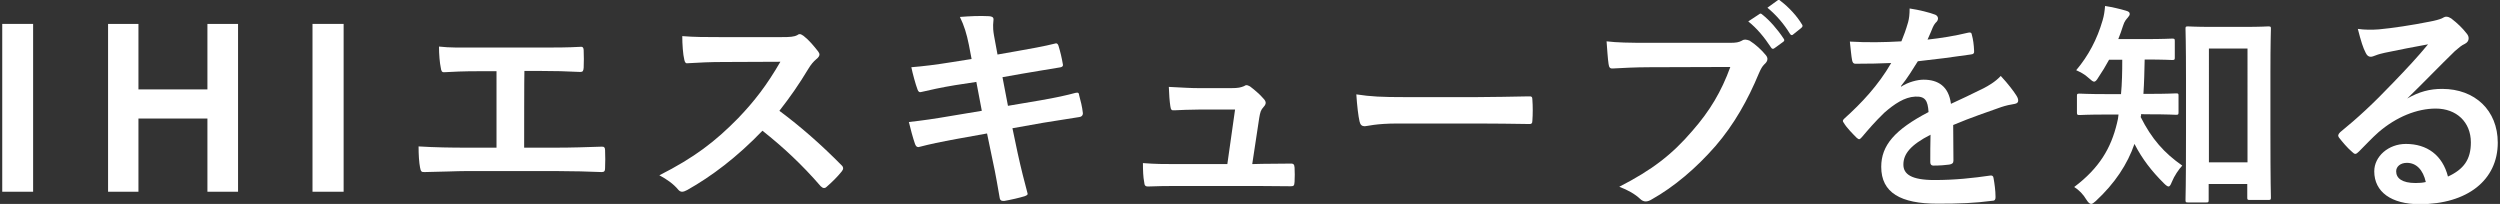 <?xml version="1.0" encoding="utf-8"?>
<!-- Generator: Adobe Illustrator 27.0.0, SVG Export Plug-In . SVG Version: 6.00 Build 0)  -->
<svg version="1.1" id="_レイヤー_2" xmlns="http://www.w3.org/2000/svg" xmlns:xlink="http://www.w3.org/1999/xlink" x="0px"
	 y="0px" viewBox="0 0 1004 81.9" style="enable-background:new 0 0 1004 81.9;" xml:space="preserve">
<rect x="0" y="0" width="1004" height="81.9" fill="#333333" stroke="none"/>
<style type="text/css">
	.st0{fill:#FFFFFF;}
</style>
<g id="_要素">
	<g>
		<path class="st0" d="M0.9,76.9V9.6h12.4v67.4H0.9z"/>
		<path class="st0" d="M83.3,76.9V47.6H55.6v29.4H43.4V9.6h12.2v26.3h27.7V9.6h12.3v67.4H83.3z"/>
		<path class="st0" d="M125.5,76.9V9.6H138v67.4H125.5z"/>
		<path class="st0" d="M210.5,59.3h12.9c6,0,12.1-0.2,18.2-0.4c1-0.1,1.4,0.4,1.4,1.4c0.1,2.3,0.1,4.9,0,7.2c0,1.2-0.3,1.6-1.4,1.6
			c-4.3-0.2-12.3-0.4-18.2-0.4h-36.2c-3.7,0-9.5,0.3-16.6,0.4c-1.4,0.1-1.6-0.3-1.9-1.8c-0.4-2-0.6-5.2-0.6-8.5
			c6.5,0.4,13.3,0.5,19.1,0.5h12.2V28.6h-7c-6.5,0-10.3,0.2-13.9,0.4c-1.1,0.1-1.3-0.5-1.5-1.9c-0.4-1.8-0.7-5.3-0.7-8.4
			c4.5,0.5,8.1,0.4,15.6,0.4h25.5c5.5,0,10.4,0,15.8-0.3c0.9-0.1,1.2,0.5,1.2,1.4c0.1,2.2,0.1,4.8,0,7c-0.1,1.2-0.3,1.7-1.3,1.7
			c-6-0.3-10.4-0.4-15.5-0.4h-7C210.5,28.6,210.5,59.3,210.5,59.3z"/>
		<path class="st0" d="M314,14.9c3.2,0,4.9-0.1,6.2-0.8c0.4-0.3,0.6-0.4,1-0.4c0.5,0,1,0.4,1.5,0.7c2.1,1.6,4.1,4,5.9,6.3
			c0.3,0.5,0.5,0.8,0.5,1.2c0,0.5-0.4,1.2-1.2,1.8c-1.2,1-2.3,2.3-3.3,4C320.8,34,317.3,39,313,44.5c8.6,6.4,16.6,13.4,24.9,21.8
			c0.5,0.4,0.7,0.9,0.7,1.3s-0.2,0.8-0.6,1.3c-1.7,2.1-3.8,4.2-6,6.1c-0.4,0.4-0.7,0.5-1.1,0.5c-0.5,0-0.8-0.3-1.3-0.7
			c-7.6-8.8-15.3-15.9-23.4-22.3c-10.2,10.6-20.4,18.3-30.2,23.8c-0.8,0.4-1.4,0.7-2.1,0.7c-0.5,0-1.1-0.3-1.5-0.8
			c-2-2.4-4.6-4.2-7.6-5.8c14-7.1,22.4-13.5,31.7-23c6.5-6.8,11.4-13.1,16.9-22.6l-23.2,0.1c-4.7,0-9.4,0.2-14.2,0.5
			c-0.7,0.1-1-0.5-1.2-1.5c-0.5-1.9-0.8-6.2-0.8-9.4c4.9,0.4,9.4,0.4,15.2,0.4C289.2,14.9,314,14.9,314,14.9z"/>
		<path class="st0" d="M389.1,18c-0.9-4.5-1.9-7.7-3.6-11.2c3.9-0.3,7.8-0.5,11.7-0.3c1.2,0.1,1.8,0.4,1.8,1.3c0,1-0.5,2.6,0.2,6.5
			l1.4,7.6l7.4-1.3c5.1-0.9,11.4-2,16.1-3.2c0.5,0,0.8,0.4,1,1c0.7,2.3,1.3,4.7,1.8,7.7c0,0.6-0.5,0.9-1.4,1
			c-4.1,0.7-10.5,1.7-15,2.5l-7.9,1.4l2.2,11.5l13-2.2c6.4-1.1,10.8-2.1,14.1-3c1.2-0.3,1.4,0.1,1.5,1c0.6,2.2,1.2,4.5,1.5,7.2
			c0,0.8-0.5,1.4-1.4,1.5c-2.7,0.4-8.1,1.3-14.5,2.3l-12.4,2.2l2.1,10c1.3,6,2.8,11.8,4,16.3c0.1,0.4-0.4,0.7-1.2,1
			c-1.9,0.6-5.8,1.5-8.2,1.9c-1.2,0.1-1.7-0.4-1.8-1.1c-0.6-3.3-1.6-9.6-2.9-15.4l-2.2-10.6l-12.2,2.2c-6.1,1.1-11.2,2.2-14.6,3.1
			c-1,0.4-1.7,0.1-2.1-1c-0.9-2.6-1.8-6-2.5-8.9c5.5-0.6,10.3-1.3,16.7-2.4l12.6-2.1l-2.2-11.6l-8.5,1.3c-5,0.8-11,2.1-13.4,2.7
			c-0.9,0.3-1.4,0-1.7-0.9c-0.8-2.1-2-6.5-2.5-9c4.9-0.4,9.8-1,16-2l8.2-1.3L389.1,18L389.1,18z"/>
		<path class="st0" d="M506.9,65.8c3.6,0,7.6-0.1,11-0.1c1.5-0.1,1.9,0.2,2,1.6c0.1,1.7,0.1,4,0,5.7c-0.1,1.7-0.4,1.8-1.7,1.8
			c-4.1,0-8.4-0.1-12.5-0.1h-33.1c-3.7,0-7.2,0-11.6,0.2c-1,0-1.4-0.4-1.5-1.8c-0.4-1.9-0.5-4.8-0.5-7.6c5.1,0.4,8.5,0.4,13,0.4
			h20.9l3.1-21.9h-14.5c-3.5,0-7.6,0.2-9.9,0.3c-1.1,0.1-1.4-0.2-1.6-1.7c-0.3-1.9-0.5-4.8-0.6-7.7c6,0.3,8.7,0.5,12.5,0.5h12.4
			c3.2,0,4-0.3,5.3-0.8c0.4-0.3,0.7-0.4,1-0.4c0.5,0,0.9,0.3,1.4,0.5c1.6,1.2,4,3.2,5.5,5c0.5,0.5,0.8,1.1,0.8,1.6s-0.3,1.1-0.8,1.6
			c-1.2,1.3-1.4,2.2-1.8,4.5l-2.8,18.5L506.9,65.8L506.9,65.8z"/>
		<path class="st0" d="M561.3,49.6c-8.9,0-12.3,1.1-13.2,1.1c-1.1,0-1.8-0.5-2.1-1.9c-0.5-2.1-1-6.3-1.3-10.9
			c5.8,0.9,10.3,1.1,19.4,1.1h29c6.8,0,13.8-0.2,20.7-0.3c1.3-0.1,1.6,0.2,1.6,1.3c0.2,2.7,0.2,5.8,0,8.5c0,1.1-0.4,1.4-1.6,1.3
			c-6.8-0.1-13.4-0.2-20.1-0.2H561.3z"/>
		<path class="st0" d="M662.5,27c-5.8,0-11,0.3-14.8,0.5c-1.2,0.1-1.5-0.5-1.7-1.8c-0.3-1.8-0.6-6.5-0.8-9.1
			c4.1,0.5,8.8,0.6,17.3,0.6h32.1c2.7,0,3.7-0.2,5-0.9c0.4-0.3,0.9-0.4,1.3-0.4c0.5,0,1.1,0.2,1.7,0.4c2.4,1.5,4.9,3.8,6.6,5.9
			c0.4,0.5,0.6,1,0.6,1.5c0,0.8-0.5,1.5-1.3,2.2c-0.8,0.8-1.3,1.7-2.1,3.5c-4.4,10.6-9.9,20.5-17.5,29.3
			c-7.7,8.8-16.5,16.3-25.6,21.4c-0.8,0.5-1.6,0.8-2.4,0.8c-0.7,0-1.5-0.3-2.2-1c-2.1-2-5-3.6-8.4-4.9c13.1-6.7,21.2-12.9,29.4-22.5
			c7-8,11.6-15.7,15.2-25.6L662.5,27L662.5,27z M706.5,5.7c0.4-0.4,0.8-0.3,1.3,0.2c2.8,2.2,6,5.8,8.5,9.6c0.4,0.5,0.4,1-0.3,1.4
			l-3.3,2.4c-0.6,0.5-1.1,0.4-1.5-0.3c-2.7-4.1-5.6-7.6-9.1-10.4L706.5,5.7L706.5,5.7z M713.8,0.2c0.5-0.4,0.8-0.3,1.3,0.2
			c3.3,2.5,6.6,6.1,8.5,9.3c0.4,0.5,0.5,1-0.3,1.6l-3,2.4c-0.3,0.3-0.5,0.4-0.7,0.4c-0.4,0-0.6-0.3-0.8-0.6c-2.4-3.9-5.3-7.3-9-10.4
			L713.8,0.2z"/>
		<path class="st0" d="M784.5,64.5c0,1-0.5,1.4-1.7,1.6c-1.2,0.2-3.9,0.4-6.4,0.4c-0.8,0-1.2-0.5-1.2-1.4c0-3.2,0-7.7,0.1-11
			c-8,4.1-10.9,7.7-10.9,12c0,3.8,3.1,6.2,12.5,6.2c8.3,0,15.5-0.8,22.4-1.8c0.8-0.1,1.2,0.2,1.3,1c0.4,2.1,0.8,5.2,0.8,7.4
			c0.1,1.1-0.3,1.7-1,1.7c-7.7,1-13.6,1.2-22.3,1.2c-14.8,0-22.6-4.4-22.6-14.8c0-8.6,5.4-14.9,19-22c-0.3-4.6-1.3-6.4-5.4-6.2
			c-4.2,0.2-8.3,2.9-12.4,6.5c-3.9,3.8-6.1,6.4-9,9.8c-0.5,0.5-0.7,0.8-1.1,0.8c-0.3,0-0.6-0.3-1-0.6c-1.3-1.3-4-4-5.1-5.9
			c-0.3-0.4-0.4-0.6-0.4-0.8c0-0.4,0.2-0.6,0.6-1c6.9-6.2,13.6-13.3,18.8-22.3c-4.2,0.2-9.1,0.3-14.4,0.3c-0.8,0-1.1-0.5-1.3-1.4
			c-0.3-1.4-0.6-4.8-0.9-7.5c6.8,0.4,13.9,0.3,20.7-0.1c1-2.4,1.8-4.6,2.7-7.7c0.4-1.5,0.6-3.1,0.6-5.5c4,0.6,7.9,1.6,10.3,2.5
			c0.7,0.3,1.1,0.9,1.1,1.5c0,0.4-0.2,1-0.6,1.4c-0.5,0.4-1.1,1.3-1.5,2.2c-0.5,1.3-1,2.4-2.1,4.9c5.5-0.6,11-1.5,16.4-2.8
			c1-0.2,1.3,0.1,1.4,0.9c0.5,1.8,0.8,3.9,0.9,6.5c0.1,0.9-0.3,1.3-1.5,1.4c-6.8,1-14.5,2-21.1,2.7c-2.1,3.3-4.1,6.7-6.8,10l0.1,0.2
			c2.9-1.9,6.6-2.8,9-2.8c5.9,0,10.1,2.7,11,9.7c3.5-1.6,8.6-4,13.2-6.3c1.7-0.9,4.6-2.5,6.8-4.9c3,3.2,5.3,6.3,6.3,7.9
			c0.5,0.8,0.7,1.4,0.7,2c0,0.7-0.4,1.1-1.3,1.3c-1.9,0.3-3.7,0.7-5.5,1.3c-5.8,2.1-11.7,4-19.3,7.2L784.5,64.5L784.5,64.5z"/>
		<path class="st0" d="M859.9,45.8c0,0.5-0.1,0.8-0.2,1.2c4.4,8.8,9.5,14.5,16.7,19.5c-1.4,1.5-3.2,4.1-4.2,6.6
			c-0.5,1.3-0.9,1.8-1.3,1.8s-1-0.4-1.9-1.3c-4.9-4.9-8.6-9.6-11.8-15.8c-2.8,8.1-7.8,15.8-15.6,23c-0.8,0.7-1.3,1.1-1.8,1.1
			c-0.6,0-1.2-0.6-1.9-1.7c-1.3-2.2-3-3.9-4.9-5.1c10.1-7.6,14.8-15.6,17.2-25.7c0.3-1.1,0.5-2.2,0.6-3.4h-4.8
			c-7.7,0-10.3,0.2-10.8,0.2c-1,0-1.1-0.1-1.1-1.1v-6.6c0-0.8,0.1-0.9,1.1-0.9c0.5,0,3.2,0.2,10.8,0.2h5.8c0.4-4.2,0.5-8.9,0.5-13.8
			h-5.3c-1.3,2.4-2.8,4.9-4.3,7.1c-0.7,1.2-1.2,1.7-1.7,1.7s-1.1-0.5-2.1-1.4c-1.8-1.7-3.6-2.5-5.1-3.2c4.9-5.8,8.4-12.4,10.6-20
			c0.6-2,0.8-3.6,1-5.8c3,0.5,5.7,1.1,8.4,1.9c1,0.3,1.5,0.6,1.5,1.3c0,0.5-0.3,0.9-0.8,1.5c-0.5,0.6-1.3,1.3-1.9,3.3
			c-0.5,1.7-1.2,3.5-1.9,5.3h10.6c7.8,0,10.4-0.2,11-0.2c1,0,1.1,0.1,1.1,1v6.6c0,0.9-0.1,1-1.1,1c-0.5,0-3.2-0.2-11-0.2
			c-0.1,4.7-0.2,9.3-0.5,13.8h2.2c7.7,0,10.3-0.2,10.9-0.2c0.9,0,1,0.1,1,0.9V45c0,1-0.1,1.1-1,1.1c-0.5,0-3.2-0.2-10.9-0.2
			C863,45.9,859.9,45.9,859.9,45.8z M878.7,81.3c-0.9,0-1-0.1-1-1c0-0.6,0.2-5.5,0.2-27.1v-21c0-15-0.2-20.1-0.2-20.7
			c0-0.8,0.1-0.9,1-0.9c0.6,0,3,0.2,9.8,0.2h12.6c6.9,0,9.3-0.2,9.8-0.2c1,0,1.1,0.1,1.1,0.9c0,0.5-0.2,5.6-0.2,18v23.2
			c0,21.2,0.2,26,0.2,26.6c0,0.9-0.1,1-1.1,1h-7.4c-0.9,0-1-0.1-1-1v-5.4h-15.5v6.4c0,0.9-0.1,1-1,1H878.7z M887.1,65.2h15.5V19.5
			h-15.5V65.2z"/>
		<path class="st0" d="M966.5,39.7c5-2.9,9.3-4,14.3-4c13.1,0,22.3,8.6,22.3,21.6c0,15-12.2,24.7-31.4,24.7
			c-11.3,0-18.2-4.9-18.2-13.2c0-6,5.7-11,12.7-11c8.5,0,14.7,4.5,16.9,13.1c6.3-2.9,9.2-6.8,9.2-13.7c0-8.2-5.8-13.6-14.1-13.6
			c-7.5,0-15.8,3.3-23,9.5c-2.6,2.3-5.1,5-7.8,7.7c-0.6,0.6-1.1,1-1.5,1c-0.4,0-0.8-0.3-1.3-0.8c-1.9-1.6-3.9-4-5.3-5.8
			c-0.5-0.7-0.3-1.3,0.5-2.1c7-5.7,13.2-11.4,21.3-19.9c5.6-5.8,9.8-10.3,14-15.4c-5.4,1-11.8,2.2-17.4,3.4
			c-1.2,0.3-2.3,0.5-3.8,1.1c-0.5,0.2-1.3,0.5-1.8,0.5c-0.9,0-1.5-0.5-2-1.5c-1.1-2.1-1.9-4.6-3.2-9.7c2.7,0.4,5.7,0.4,8.4,0.2
			c5.5-0.5,13.4-1.7,20.4-3.1c2.2-0.4,4-0.9,4.9-1.3c0.5-0.3,1.3-0.7,1.7-0.7c0.9,0,1.4,0.3,2.1,0.7c2.7,2.1,4.5,3.9,6,5.8
			c0.7,0.8,1,1.4,1,2.2c0,0.9-0.5,1.7-1.5,2.2c-1.5,0.7-2.2,1.4-4,2.9c-6.6,6.4-12.6,12.7-19.4,19.3L966.5,39.7L966.5,39.7z
			 M966.6,65.4c-2.6,0-4.3,1.5-4.3,3.4c0,2.8,2.4,4.7,7.8,4.7c1.6,0,2.8-0.1,4.1-0.4C973.1,68.2,970.4,65.4,966.6,65.4z"/>
	</g>
</g>
</svg>
